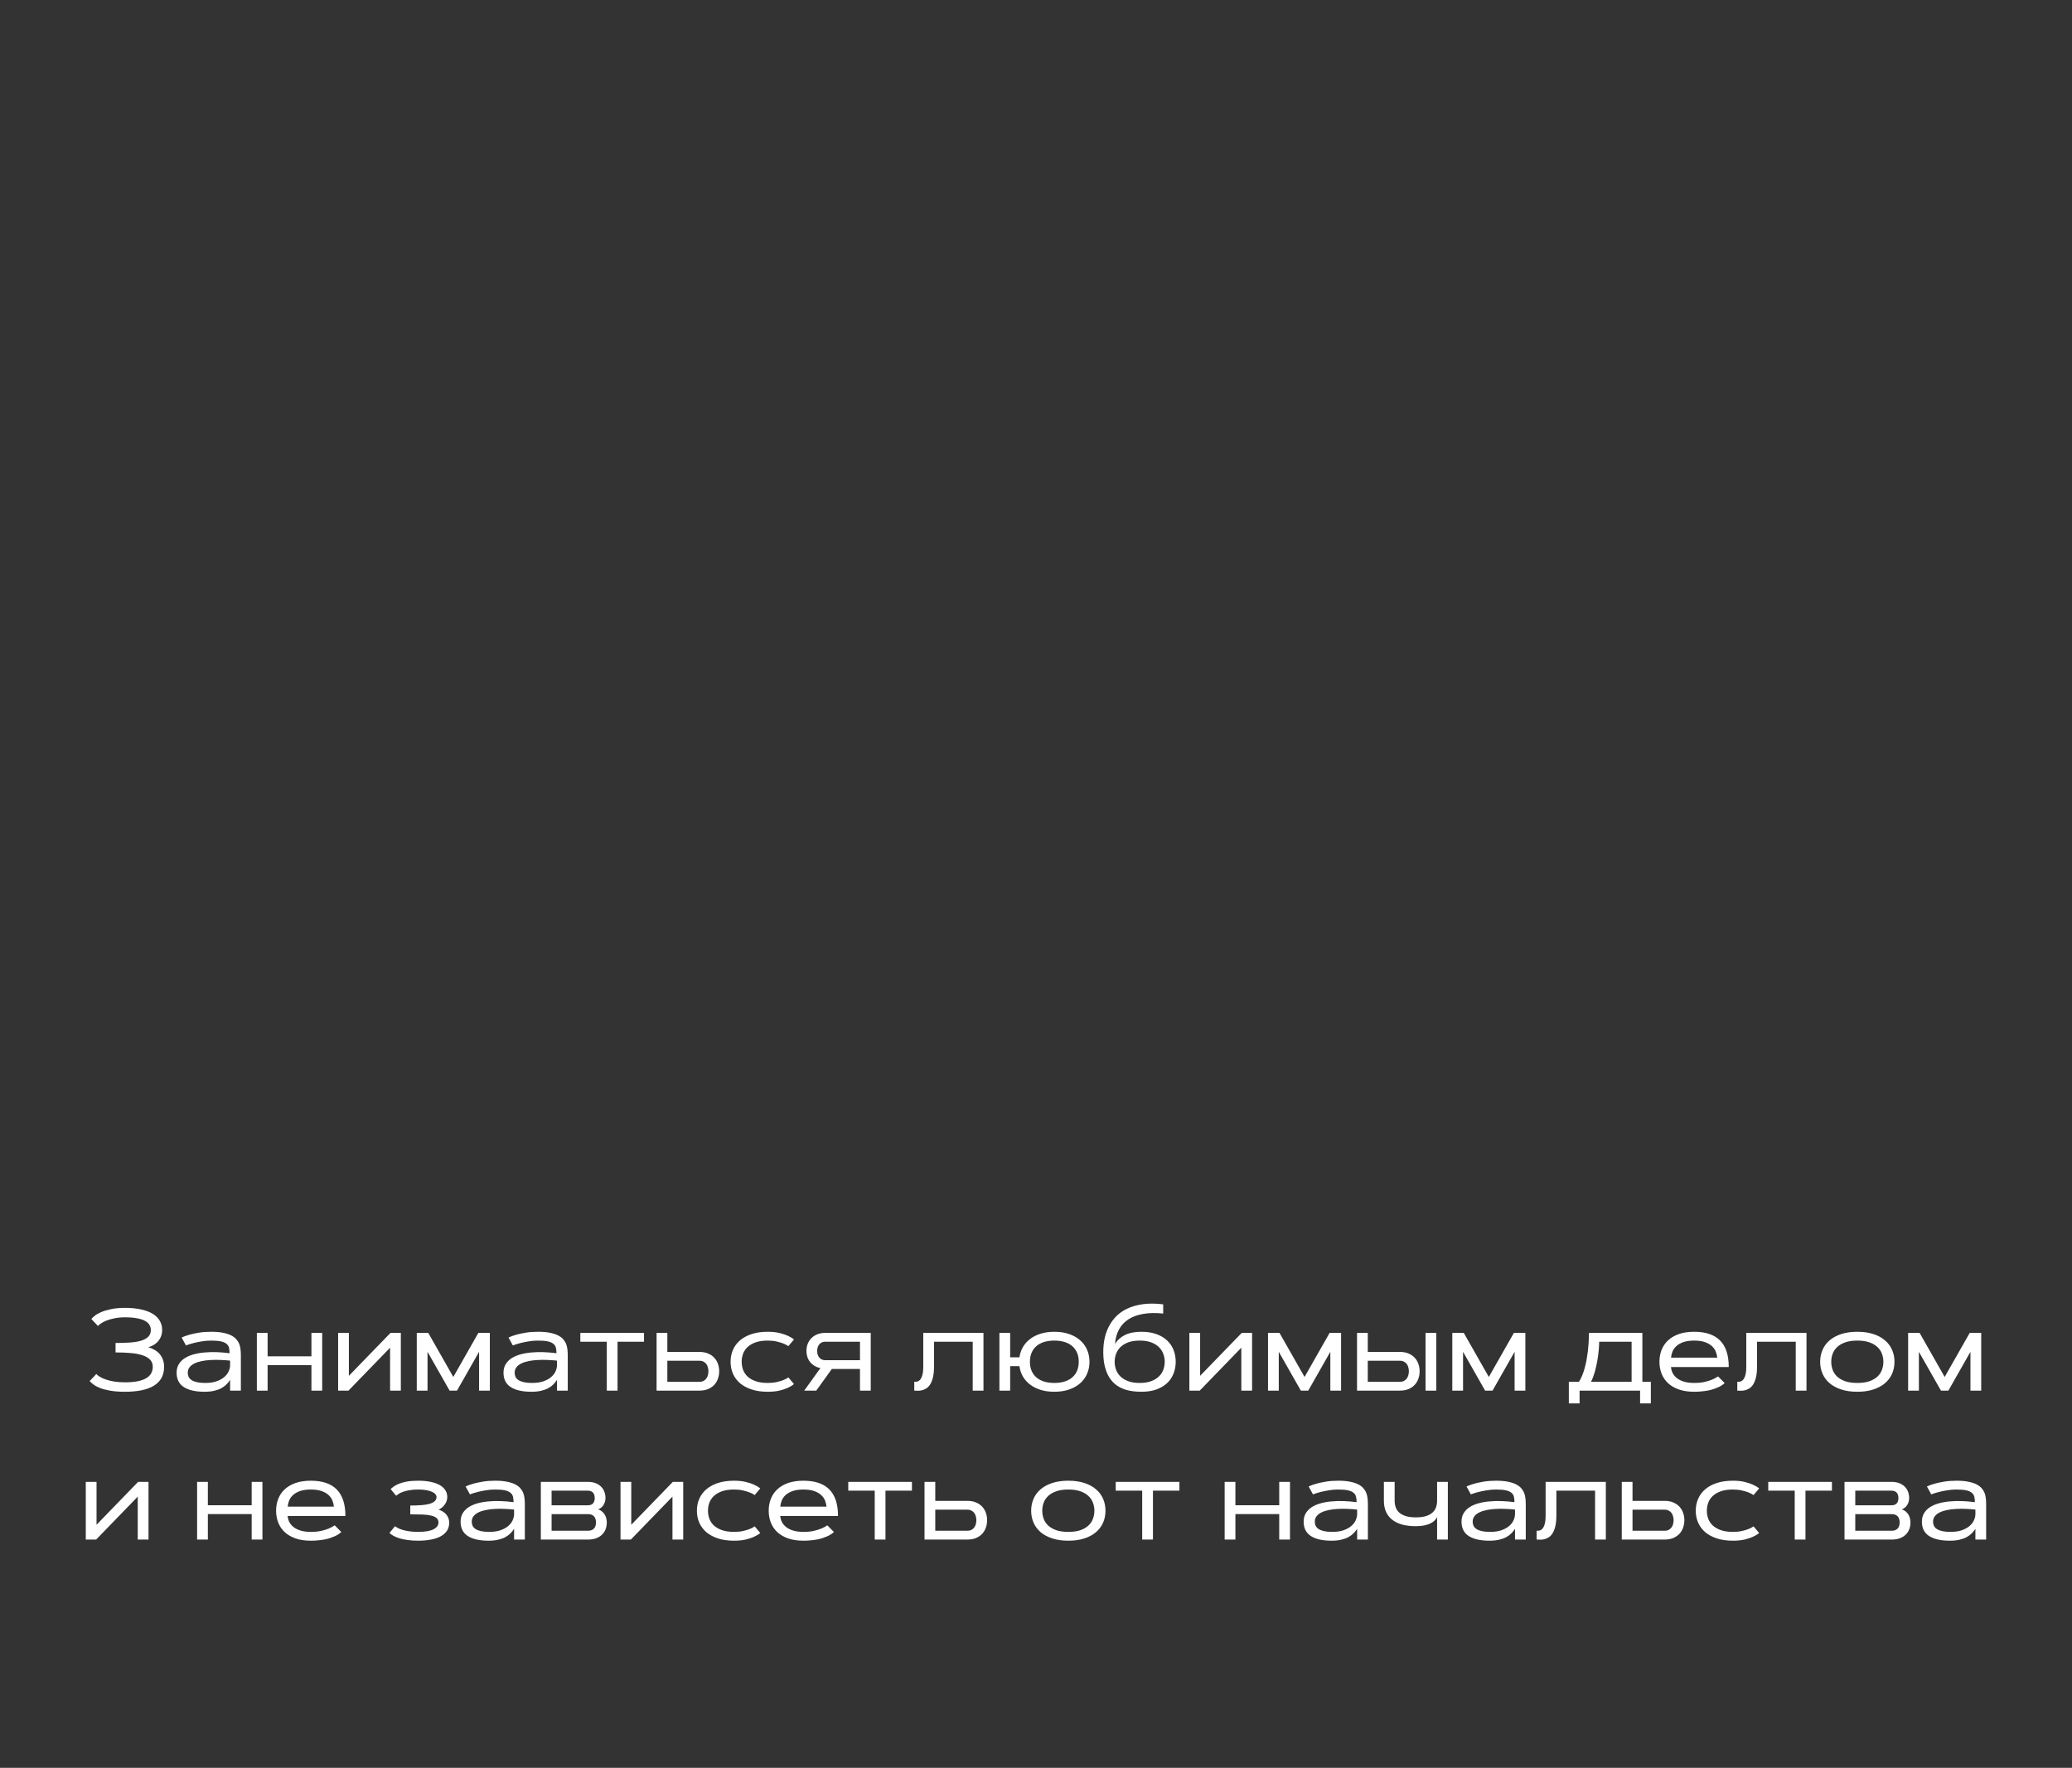 <?xml version="1.0" encoding="UTF-8"?> <svg xmlns="http://www.w3.org/2000/svg" width="320" height="273" viewBox="0 0 320 273" fill="none"><rect x="0" y="0" width="320" height="273" fill="#333333" stroke="none"/> <path d="M14.875 212.181C15.01 212.327 15.2 212.477 15.446 212.629C15.698 212.781 16.009 212.919 16.378 213.042C16.747 213.165 17.175 213.268 17.661 213.35C18.148 213.426 18.698 213.464 19.314 213.464C20.11 213.464 20.781 213.405 21.326 213.288C21.877 213.165 22.319 212.998 22.653 212.787C22.987 212.57 23.228 212.315 23.374 212.022C23.52 211.729 23.594 211.413 23.594 211.073C23.594 210.622 23.456 210.253 23.181 209.966C22.905 209.679 22.516 209.453 22.012 209.289C21.514 209.119 20.91 209.005 20.201 208.946C19.492 208.882 18.707 208.85 17.846 208.85V207.391C18.66 207.391 19.401 207.367 20.069 207.32C20.737 207.273 21.309 207.18 21.783 207.039C22.264 206.893 22.636 206.688 22.899 206.424C23.163 206.16 23.295 205.814 23.295 205.387C23.295 205.117 23.228 204.862 23.093 204.622C22.964 204.382 22.744 204.174 22.434 203.998C22.129 203.822 21.722 203.685 21.212 203.585C20.702 203.479 20.069 203.427 19.314 203.427C18.687 203.427 18.13 203.479 17.644 203.585C17.157 203.685 16.741 203.808 16.395 203.954C16.05 204.095 15.771 204.241 15.561 204.394C15.35 204.546 15.206 204.672 15.13 204.771L14.102 203.682C14.207 203.559 14.377 203.4 14.611 203.207C14.852 203.008 15.177 202.817 15.587 202.636C16.003 202.454 16.516 202.299 17.125 202.17C17.734 202.035 18.464 201.968 19.314 201.968C20.21 201.968 21.013 202.044 21.722 202.196C22.431 202.343 23.031 202.56 23.523 202.847C24.016 203.134 24.391 203.491 24.648 203.919C24.912 204.347 25.044 204.836 25.044 205.387C25.044 205.715 24.991 206.022 24.886 206.31C24.786 206.597 24.643 206.854 24.455 207.083C24.268 207.312 24.042 207.508 23.778 207.672C23.515 207.836 23.222 207.959 22.899 208.041C23.257 208.146 23.585 208.287 23.884 208.463C24.183 208.633 24.441 208.844 24.657 209.096C24.874 209.348 25.041 209.638 25.158 209.966C25.281 210.294 25.343 210.663 25.343 211.073C25.343 211.735 25.208 212.31 24.939 212.796C24.669 213.276 24.276 213.675 23.761 213.991C23.245 214.308 22.612 214.542 21.862 214.694C21.118 214.847 20.269 214.923 19.314 214.923C18.423 214.923 17.661 214.867 17.028 214.756C16.401 214.645 15.874 214.507 15.446 214.343C15.024 214.173 14.685 213.991 14.427 213.798C14.175 213.604 13.982 213.429 13.847 213.271L14.875 212.181ZM28.05 206.547C28.407 206.383 28.817 206.236 29.28 206.107C29.679 205.996 30.156 205.894 30.713 205.8C31.275 205.706 31.911 205.659 32.62 205.659C33.341 205.659 33.953 205.712 34.457 205.817C34.961 205.917 35.383 206.055 35.723 206.23C36.062 206.406 36.329 206.611 36.523 206.846C36.722 207.08 36.871 207.332 36.971 207.602C37.07 207.871 37.132 208.152 37.155 208.445C37.185 208.732 37.199 209.017 37.199 209.298V214.747H35.538V213.086C35.392 213.32 35.21 213.549 34.993 213.771C34.782 213.988 34.522 214.185 34.211 214.36C33.9 214.53 33.531 214.665 33.103 214.765C32.676 214.87 32.175 214.923 31.601 214.923C30.206 214.923 29.137 214.683 28.393 214.202C27.648 213.722 27.276 212.983 27.276 211.987C27.276 211.489 27.385 211.056 27.602 210.687C27.824 210.317 28.126 210.007 28.507 209.755C28.894 209.503 29.348 209.304 29.869 209.157C30.391 209.011 30.953 208.911 31.557 208.858C32.166 208.8 32.802 208.782 33.464 208.806C34.126 208.829 34.791 208.885 35.459 208.973C35.453 208.662 35.424 208.387 35.371 208.146C35.318 207.906 35.195 207.704 35.002 207.54C34.815 207.37 34.533 207.241 34.158 207.153C33.783 207.065 33.27 207.021 32.62 207.021C32.105 207.021 31.612 207.062 31.144 207.145C30.681 207.221 30.268 207.306 29.904 207.399C29.483 207.505 29.087 207.628 28.718 207.769L28.05 206.547ZM28.999 211.987C28.999 212.216 29.043 212.427 29.131 212.62C29.225 212.813 29.377 212.98 29.588 213.121C29.799 213.256 30.074 213.364 30.414 213.446C30.76 213.522 31.185 213.561 31.689 213.561C32.392 213.561 32.986 213.473 33.473 213.297C33.959 213.121 34.355 212.898 34.659 212.629C34.97 212.359 35.192 212.063 35.327 211.741C35.468 211.419 35.538 211.111 35.538 210.818V210.115C35.052 210.062 34.551 210.027 34.035 210.01C33.525 209.986 33.027 209.989 32.541 210.019C32.055 210.042 31.598 210.098 31.17 210.186C30.742 210.268 30.367 210.388 30.045 210.546C29.723 210.698 29.468 210.895 29.28 211.135C29.093 211.369 28.999 211.653 28.999 211.987ZM48.098 205.835H49.759V214.747H48.098V210.81H41.33V214.747H39.669V205.835H41.33V209.447H48.098V205.835ZM61.905 214.747H60.244V208.12L53.819 214.747H52.22V205.835H53.881V212.462L60.306 205.835H61.905V214.747ZM70.009 212.638L73.876 205.835H75.651V214.747H73.99V208.753L70.58 214.747H69.438L66.027 208.753V214.747H64.366V205.835H66.142L70.009 212.638ZM78.534 206.547C78.892 206.383 79.302 206.236 79.765 206.107C80.163 205.996 80.641 205.894 81.197 205.8C81.76 205.706 82.395 205.659 83.105 205.659C83.825 205.659 84.438 205.712 84.941 205.817C85.445 205.917 85.867 206.055 86.207 206.23C86.547 206.406 86.814 206.611 87.007 206.846C87.206 207.08 87.356 207.332 87.455 207.602C87.555 207.871 87.616 208.152 87.64 208.445C87.669 208.732 87.684 209.017 87.684 209.298V214.747H86.022V213.086C85.876 213.32 85.694 213.549 85.478 213.771C85.267 213.988 85.006 214.185 84.695 214.36C84.385 214.53 84.016 214.665 83.588 214.765C83.16 214.87 82.659 214.923 82.085 214.923C80.691 214.923 79.621 214.683 78.877 214.202C78.133 213.722 77.761 212.983 77.761 211.987C77.761 211.489 77.869 211.056 78.086 210.687C78.309 210.317 78.61 210.007 78.991 209.755C79.378 209.503 79.832 209.304 80.353 209.157C80.875 209.011 81.438 208.911 82.041 208.858C82.65 208.8 83.286 208.782 83.948 208.806C84.61 208.829 85.275 208.885 85.943 208.973C85.938 208.662 85.908 208.387 85.856 208.146C85.803 207.906 85.68 207.704 85.486 207.54C85.299 207.37 85.018 207.241 84.643 207.153C84.268 207.065 83.755 207.021 83.105 207.021C82.589 207.021 82.097 207.062 81.628 207.145C81.165 207.221 80.752 207.306 80.389 207.399C79.967 207.505 79.571 207.628 79.202 207.769L78.534 206.547ZM79.483 211.987C79.483 212.216 79.527 212.427 79.615 212.62C79.709 212.813 79.861 212.98 80.072 213.121C80.283 213.256 80.559 213.364 80.898 213.446C81.244 213.522 81.669 213.561 82.173 213.561C82.876 213.561 83.471 213.473 83.957 213.297C84.443 213.121 84.839 212.898 85.144 212.629C85.454 212.359 85.677 212.063 85.812 211.741C85.952 211.419 86.022 211.111 86.022 210.818V210.115C85.536 210.062 85.035 210.027 84.52 210.01C84.01 209.986 83.512 209.989 83.025 210.019C82.539 210.042 82.082 210.098 81.654 210.186C81.227 210.268 80.852 210.388 80.529 210.546C80.207 210.698 79.952 210.895 79.765 211.135C79.577 211.369 79.483 211.653 79.483 211.987ZM89.626 205.835H99.461V207.197H95.374V214.747H93.713V207.197H89.626V205.835ZM103.064 205.835V208.771H108.004C108.537 208.771 108.994 208.855 109.375 209.025C109.762 209.189 110.081 209.412 110.333 209.693C110.585 209.969 110.77 210.285 110.887 210.643C111.01 211 111.071 211.372 111.071 211.759C111.071 212.146 111.01 212.518 110.887 212.875C110.77 213.232 110.585 213.552 110.333 213.833C110.081 214.108 109.762 214.331 109.375 214.501C108.994 214.665 108.537 214.747 108.004 214.747H101.403V205.835H103.064ZM108.004 213.385C108.268 213.385 108.487 213.338 108.663 213.244C108.845 213.145 108.988 213.019 109.094 212.866C109.205 212.714 109.284 212.541 109.331 212.348C109.384 212.148 109.41 211.952 109.41 211.759C109.41 211.565 109.384 211.372 109.331 211.179C109.284 210.979 109.205 210.804 109.094 210.651C108.988 210.499 108.845 210.376 108.663 210.282C108.487 210.183 108.268 210.133 108.004 210.133H103.064V213.385H108.004ZM114.543 210.291C114.543 210.713 114.613 211.123 114.754 211.521C114.9 211.914 115.132 212.263 115.448 212.567C115.771 212.866 116.187 213.106 116.696 213.288C117.206 213.47 117.83 213.561 118.568 213.561C119.084 213.561 119.538 213.517 119.931 213.429C120.323 213.341 120.657 213.244 120.933 213.139C121.255 213.016 121.53 212.872 121.759 212.708L122.62 213.736C122.351 213.959 122.02 214.158 121.627 214.334C121.293 214.486 120.871 214.624 120.361 214.747C119.857 214.864 119.26 214.923 118.568 214.923C117.631 214.923 116.805 214.806 116.09 214.571C115.375 214.337 114.774 214.015 114.288 213.604C113.808 213.188 113.444 212.699 113.198 212.137C112.952 211.568 112.829 210.953 112.829 210.291C112.829 209.629 112.952 209.017 113.198 208.454C113.444 207.886 113.808 207.396 114.288 206.986C114.774 206.57 115.375 206.245 116.09 206.011C116.805 205.776 117.631 205.659 118.568 205.659C119.26 205.659 119.857 205.721 120.361 205.844C120.871 205.967 121.293 206.104 121.627 206.257C122.02 206.433 122.351 206.629 122.62 206.846L121.759 207.874C121.53 207.716 121.255 207.575 120.933 207.452C120.657 207.347 120.323 207.25 119.931 207.162C119.538 207.068 119.084 207.021 118.568 207.021C117.83 207.021 117.206 207.112 116.696 207.294C116.187 207.476 115.771 207.719 115.448 208.023C115.132 208.322 114.9 208.671 114.754 209.069C114.613 209.462 114.543 209.869 114.543 210.291ZM132.815 214.747V211.407H128.465L126.065 214.747H124.202L126.707 211.267C126.361 211.196 126.054 211.079 125.784 210.915C125.515 210.751 125.286 210.552 125.099 210.317C124.917 210.083 124.779 209.822 124.686 209.535C124.592 209.242 124.545 208.938 124.545 208.621C124.545 208.223 124.612 207.854 124.747 207.514C124.882 207.174 125.075 206.881 125.327 206.635C125.579 206.383 125.881 206.187 126.232 206.046C126.584 205.905 126.977 205.835 127.41 205.835H134.477V214.747H132.815ZM127.41 207.197C127.24 207.197 127.082 207.229 126.936 207.294C126.789 207.358 126.66 207.452 126.549 207.575C126.443 207.698 126.358 207.848 126.294 208.023C126.235 208.199 126.206 208.398 126.206 208.621C126.206 208.844 126.235 209.043 126.294 209.219C126.358 209.395 126.443 209.544 126.549 209.667C126.66 209.79 126.789 209.884 126.936 209.948C127.082 210.013 127.24 210.045 127.41 210.045H132.815V207.197H127.41ZM151.888 205.835V214.747H150.227V207.197H144.25V211.021C144.25 211.694 144.194 212.257 144.083 212.708C143.972 213.159 143.825 213.525 143.644 213.807C143.462 214.082 143.257 214.287 143.028 214.422C142.806 214.557 142.58 214.65 142.352 214.703C142.129 214.75 141.915 214.771 141.71 214.765C141.505 214.759 141.335 214.753 141.2 214.747V213.385C141.341 213.396 141.49 213.385 141.648 213.35C141.813 213.314 141.965 213.218 142.105 213.06C142.246 212.901 142.36 212.664 142.448 212.348C142.542 212.025 142.589 211.583 142.589 211.021V205.835H151.888ZM162.83 205.659C163.686 205.659 164.45 205.776 165.124 206.011C165.798 206.245 166.366 206.57 166.829 206.986C167.298 207.396 167.652 207.886 167.893 208.454C168.139 209.017 168.262 209.629 168.262 210.291C168.262 210.953 168.139 211.568 167.893 212.137C167.652 212.699 167.298 213.188 166.829 213.604C166.366 214.015 165.798 214.337 165.124 214.571C164.45 214.806 163.686 214.923 162.83 214.923C162.045 214.923 161.339 214.826 160.712 214.633C160.085 214.434 159.54 214.158 159.077 213.807C158.62 213.455 158.251 213.039 157.97 212.559C157.694 212.072 157.519 211.542 157.442 210.968H156.01V214.747H154.349V205.835H156.01V209.605H157.442C157.524 209.031 157.703 208.504 157.979 208.023C158.26 207.537 158.629 207.121 159.086 206.775C159.543 206.424 160.085 206.151 160.712 205.958C161.339 205.759 162.045 205.659 162.83 205.659ZM162.83 207.021C162.232 207.021 161.699 207.095 161.23 207.241C160.768 207.388 160.375 207.602 160.053 207.883C159.73 208.164 159.484 208.507 159.314 208.911C159.145 209.315 159.06 209.775 159.06 210.291C159.06 210.807 159.145 211.267 159.314 211.671C159.484 212.075 159.73 212.418 160.053 212.699C160.375 212.98 160.768 213.194 161.23 213.341C161.699 213.487 162.232 213.561 162.83 213.561C163.428 213.561 163.958 213.487 164.421 213.341C164.89 213.194 165.285 212.98 165.607 212.699C165.93 212.418 166.176 212.075 166.346 211.671C166.516 211.267 166.601 210.807 166.601 210.291C166.601 209.775 166.516 209.315 166.346 208.911C166.176 208.507 165.93 208.164 165.607 207.883C165.285 207.602 164.89 207.388 164.421 207.241C163.958 207.095 163.428 207.021 162.83 207.021ZM172.199 207.566C172.533 206.98 173.034 206.518 173.702 206.178C174.376 205.832 175.234 205.659 176.277 205.659C177.174 205.659 177.953 205.782 178.615 206.028C179.277 206.269 179.828 206.6 180.268 207.021C180.707 207.438 181.035 207.927 181.252 208.489C181.469 209.052 181.577 209.652 181.577 210.291C181.577 210.93 181.469 211.53 181.252 212.093C181.035 212.655 180.707 213.147 180.268 213.569C179.828 213.985 179.277 214.316 178.615 214.562C177.953 214.803 177.174 214.923 176.277 214.923C175.387 214.923 174.605 214.826 173.931 214.633C173.263 214.434 172.694 214.141 172.226 213.754C171.757 213.361 171.379 212.878 171.092 212.304C170.811 211.724 170.608 211.053 170.485 210.291C170.374 209.389 170.359 208.524 170.441 207.698C170.523 206.866 170.708 206.099 170.995 205.396C171.288 204.687 171.681 204.054 172.173 203.497C172.671 202.94 173.277 202.486 173.992 202.135C174.713 201.777 175.542 201.534 176.48 201.405C177.417 201.271 178.472 201.276 179.644 201.423V202.847C178.489 202.724 177.464 202.741 176.567 202.899C175.671 203.052 174.909 203.33 174.282 203.734C173.655 204.139 173.166 204.663 172.814 205.308C172.469 205.952 172.264 206.705 172.199 207.566ZM176.014 207.021C175.293 207.021 174.687 207.118 174.194 207.312C173.702 207.505 173.304 207.757 172.999 208.067C172.7 208.378 172.483 208.729 172.349 209.122C172.214 209.509 172.147 209.898 172.147 210.291C172.147 210.689 172.214 211.085 172.349 211.478C172.483 211.864 172.7 212.213 172.999 212.523C173.304 212.828 173.702 213.077 174.194 213.271C174.687 213.464 175.293 213.561 176.014 213.561C176.734 213.561 177.341 213.464 177.833 213.271C178.325 213.077 178.721 212.828 179.02 212.523C179.324 212.213 179.544 211.864 179.679 211.478C179.814 211.085 179.881 210.689 179.881 210.291C179.881 209.898 179.814 209.509 179.679 209.122C179.544 208.729 179.324 208.378 179.02 208.067C178.721 207.757 178.325 207.505 177.833 207.312C177.341 207.118 176.734 207.021 176.014 207.021ZM193.372 214.747H191.711V208.12L185.286 214.747H183.687V205.835H185.348V212.462L191.772 205.835H193.372V214.747ZM201.476 212.638L205.343 205.835H207.118V214.747H205.457V208.753L202.047 214.747H200.904L197.494 208.753V214.747H195.833V205.835H197.608L201.476 212.638ZM220.161 205.835H221.822V214.747H220.161V205.835ZM211.24 205.835V208.771H216.18C216.713 208.771 217.17 208.855 217.551 209.025C217.938 209.189 218.257 209.412 218.509 209.693C218.761 209.969 218.945 210.285 219.063 210.643C219.186 211 219.247 211.372 219.247 211.759C219.247 212.146 219.186 212.518 219.063 212.875C218.945 213.232 218.761 213.552 218.509 213.833C218.257 214.108 217.938 214.331 217.551 214.501C217.17 214.665 216.713 214.747 216.18 214.747H209.579V205.835H211.24ZM216.18 213.385C216.443 213.385 216.663 213.338 216.839 213.244C217.021 213.145 217.164 213.019 217.27 212.866C217.381 212.714 217.46 212.541 217.507 212.348C217.56 212.148 217.586 211.952 217.586 211.759C217.586 211.565 217.56 211.372 217.507 211.179C217.46 210.979 217.381 210.804 217.27 210.651C217.164 210.499 217.021 210.376 216.839 210.282C216.663 210.183 216.443 210.133 216.18 210.133H211.24V213.385H216.18ZM229.935 212.638L233.802 205.835H235.577V214.747H233.916V208.753L230.506 214.747H229.363L225.953 208.753V214.747H224.292V205.835H226.067L229.935 212.638ZM253.647 213.385H254.957V216.725H253.296V214.747H243.953V216.725H242.292V213.385H243.848C244.047 213.092 244.22 212.758 244.366 212.383C244.519 212.008 244.647 211.618 244.753 211.214C244.864 210.804 244.958 210.388 245.034 209.966C245.11 209.538 245.172 209.125 245.219 208.727C245.33 207.795 245.392 206.831 245.403 205.835H253.647V213.385ZM251.986 213.385V207.197H246.977C246.977 207.561 246.953 208 246.906 208.516C246.859 209.031 246.786 209.576 246.687 210.15C246.587 210.719 246.458 211.287 246.3 211.855C246.142 212.418 245.948 212.928 245.72 213.385H251.986ZM266.356 213.578C266.093 213.836 265.741 214.062 265.302 214.255C265.114 214.337 264.9 214.419 264.66 214.501C264.42 214.583 264.147 214.656 263.843 214.721C263.538 214.779 263.204 214.826 262.841 214.861C262.478 214.902 262.079 214.923 261.646 214.923C260.749 214.923 259.964 214.806 259.29 214.571C258.622 214.337 258.065 214.015 257.62 213.604C257.175 213.188 256.841 212.699 256.618 212.137C256.396 211.568 256.284 210.953 256.284 210.291C256.284 209.629 256.396 209.017 256.618 208.454C256.841 207.886 257.175 207.396 257.62 206.986C258.065 206.57 258.622 206.245 259.29 206.011C259.964 205.776 260.749 205.659 261.646 205.659C263.427 205.659 264.763 206.11 265.653 207.013C266.544 207.915 266.989 209.28 266.989 211.108H258.068C258.092 211.425 258.177 211.732 258.323 212.031C258.47 212.324 258.687 212.585 258.974 212.813C259.261 213.042 259.624 213.224 260.064 213.358C260.509 213.493 261.036 213.561 261.646 213.561C262.249 213.561 262.776 213.511 263.228 213.411C263.685 213.306 264.071 213.188 264.388 213.06C264.751 212.907 265.067 212.737 265.337 212.55L266.356 213.578ZM265.214 209.658C265.185 209.348 265.108 209.037 264.985 208.727C264.862 208.41 264.663 208.126 264.388 207.874C264.118 207.622 263.761 207.417 263.315 207.259C262.87 207.101 262.314 207.021 261.646 207.021C260.978 207.021 260.421 207.101 259.976 207.259C259.53 207.417 259.17 207.622 258.895 207.874C258.625 208.126 258.426 208.41 258.297 208.727C258.174 209.037 258.101 209.348 258.077 209.658H265.214ZM278.995 205.835V214.747H277.334V207.197H271.357V211.021C271.357 211.694 271.302 212.257 271.19 212.708C271.079 213.159 270.933 213.525 270.751 213.807C270.569 214.082 270.364 214.287 270.136 214.422C269.913 214.557 269.688 214.65 269.459 214.703C269.236 214.75 269.022 214.771 268.817 214.765C268.612 214.759 268.442 214.753 268.308 214.747V213.385C268.448 213.396 268.598 213.385 268.756 213.35C268.92 213.314 269.072 213.218 269.213 213.06C269.354 212.901 269.468 212.664 269.556 212.348C269.649 212.025 269.696 211.583 269.696 211.021V205.835H278.995ZM286.844 205.659C287.781 205.659 288.607 205.776 289.322 206.011C290.037 206.245 290.635 206.57 291.115 206.986C291.602 207.396 291.968 207.886 292.214 208.454C292.46 209.017 292.583 209.629 292.583 210.291C292.583 210.953 292.46 211.568 292.214 212.137C291.968 212.699 291.602 213.188 291.115 213.604C290.635 214.015 290.037 214.337 289.322 214.571C288.607 214.806 287.781 214.923 286.844 214.923C285.906 214.923 285.08 214.806 284.365 214.571C283.65 214.337 283.05 214.015 282.564 213.604C282.083 213.188 281.72 212.699 281.474 212.137C281.228 211.568 281.105 210.953 281.105 210.291C281.105 209.629 281.228 209.017 281.474 208.454C281.72 207.886 282.083 207.396 282.564 206.986C283.05 206.57 283.65 206.245 284.365 206.011C285.08 205.776 285.906 205.659 286.844 205.659ZM286.844 207.021C286.105 207.021 285.481 207.112 284.972 207.294C284.462 207.476 284.046 207.719 283.724 208.023C283.407 208.322 283.176 208.671 283.029 209.069C282.889 209.462 282.818 209.869 282.818 210.291C282.818 210.719 282.889 211.132 283.029 211.53C283.176 211.923 283.407 212.271 283.724 212.576C284.046 212.875 284.462 213.115 284.972 213.297C285.481 213.473 286.105 213.561 286.844 213.561C287.582 213.561 288.206 213.473 288.716 213.297C289.226 213.115 289.639 212.875 289.955 212.576C290.277 212.271 290.509 211.923 290.649 211.53C290.796 211.132 290.869 210.719 290.869 210.291C290.869 209.869 290.796 209.462 290.649 209.069C290.509 208.671 290.277 208.322 289.955 208.023C289.639 207.719 289.226 207.476 288.716 207.294C288.206 207.112 287.582 207.021 286.844 207.021ZM300.335 212.638L304.202 205.835H305.978V214.747H304.316V208.753L300.906 214.747H299.764L296.354 208.753V214.747H294.692V205.835H296.468L300.335 212.638ZM22.935 237.747H21.273V231.12L14.849 237.747H13.249V228.835H14.91V235.462L21.335 228.835H22.935V237.747ZM38.869 228.835H40.53V237.747H38.869V233.81H32.102V237.747H30.441V228.835H32.102V232.447H38.869V228.835ZM52.712 236.578C52.448 236.836 52.097 237.062 51.657 237.255C51.47 237.337 51.256 237.419 51.016 237.501C50.775 237.583 50.503 237.656 50.198 237.721C49.894 237.779 49.56 237.826 49.196 237.861C48.833 237.902 48.435 237.923 48.001 237.923C47.105 237.923 46.319 237.806 45.645 237.571C44.978 237.337 44.421 237.015 43.976 236.604C43.53 236.188 43.196 235.699 42.974 235.137C42.751 234.568 42.64 233.953 42.64 233.291C42.64 232.629 42.751 232.017 42.974 231.454C43.196 230.886 43.53 230.396 43.976 229.986C44.421 229.57 44.978 229.245 45.645 229.011C46.319 228.776 47.105 228.659 48.001 228.659C49.782 228.659 51.118 229.11 52.009 230.013C52.899 230.915 53.345 232.28 53.345 234.108H44.424C44.447 234.425 44.532 234.732 44.679 235.031C44.825 235.324 45.042 235.585 45.329 235.813C45.616 236.042 45.98 236.224 46.419 236.358C46.864 236.493 47.392 236.561 48.001 236.561C48.605 236.561 49.132 236.511 49.583 236.411C50.04 236.306 50.427 236.188 50.743 236.06C51.106 235.907 51.423 235.737 51.692 235.55L52.712 236.578ZM51.569 232.658C51.54 232.348 51.464 232.037 51.341 231.727C51.218 231.41 51.019 231.126 50.743 230.874C50.474 230.622 50.116 230.417 49.671 230.259C49.226 230.101 48.669 230.021 48.001 230.021C47.333 230.021 46.776 230.101 46.331 230.259C45.886 230.417 45.525 230.622 45.25 230.874C44.98 231.126 44.781 231.41 44.652 231.727C44.529 232.037 44.456 232.348 44.433 232.658H51.569ZM61 235.69C61.111 235.772 61.264 235.866 61.457 235.972C61.65 236.071 61.891 236.165 62.178 236.253C62.471 236.341 62.816 236.414 63.215 236.473C63.613 236.531 64.073 236.561 64.595 236.561C65.644 236.561 66.426 236.429 66.941 236.165C67.457 235.901 67.715 235.553 67.715 235.119C67.715 234.82 67.615 234.586 67.416 234.416C67.217 234.246 66.93 234.12 66.555 234.038C66.186 233.95 65.731 233.897 65.192 233.88C64.653 233.862 64.044 233.854 63.364 233.854V232.491C63.962 232.491 64.51 232.474 65.008 232.438C65.506 232.403 65.934 232.339 66.291 232.245C66.648 232.146 66.924 232.011 67.117 231.841C67.316 231.671 67.416 231.448 67.416 231.173C67.416 231.032 67.363 230.895 67.258 230.76C67.152 230.619 66.985 230.496 66.757 230.391C66.528 230.279 66.235 230.191 65.878 230.127C65.52 230.057 65.093 230.021 64.595 230.021C64.067 230.021 63.61 230.057 63.224 230.127C62.843 230.191 62.518 230.273 62.248 230.373C61.978 230.467 61.759 230.569 61.589 230.681C61.419 230.792 61.281 230.892 61.176 230.979L60.323 229.942C60.452 229.825 60.619 229.693 60.824 229.547C61.029 229.395 61.296 229.254 61.624 229.125C61.952 228.99 62.356 228.879 62.837 228.791C63.317 228.703 63.903 228.659 64.595 228.659C65.316 228.659 65.954 228.718 66.511 228.835C67.067 228.952 67.536 229.119 67.917 229.336C68.298 229.553 68.585 229.816 68.778 230.127C68.978 230.438 69.077 230.786 69.077 231.173C69.077 231.384 69.045 231.586 68.981 231.779C68.916 231.973 68.822 232.154 68.699 232.324C68.582 232.494 68.441 232.649 68.277 232.79C68.113 232.925 67.935 233.036 67.741 233.124C67.976 233.2 68.192 233.3 68.392 233.423C68.597 233.546 68.77 233.692 68.91 233.862C69.057 234.032 69.171 234.223 69.253 234.434C69.335 234.645 69.376 234.873 69.376 235.119C69.376 235.629 69.253 236.062 69.007 236.42C68.761 236.771 68.424 237.059 67.996 237.281C67.568 237.504 67.062 237.665 66.476 237.765C65.895 237.87 65.269 237.923 64.595 237.923C63.98 237.923 63.432 237.888 62.951 237.817C62.471 237.753 62.049 237.665 61.686 237.554C61.322 237.437 61.015 237.308 60.763 237.167C60.511 237.026 60.306 236.88 60.148 236.728L61 235.69ZM71.907 229.547C72.265 229.383 72.675 229.236 73.138 229.107C73.536 228.996 74.014 228.894 74.57 228.8C75.133 228.706 75.769 228.659 76.478 228.659C77.198 228.659 77.811 228.712 78.314 228.817C78.818 228.917 79.24 229.055 79.58 229.23C79.92 229.406 80.187 229.611 80.38 229.846C80.579 230.08 80.728 230.332 80.828 230.602C80.928 230.871 80.989 231.152 81.013 231.445C81.042 231.732 81.057 232.017 81.057 232.298V237.747H79.395V236.086C79.249 236.32 79.067 236.549 78.851 236.771C78.64 236.988 78.379 237.185 78.068 237.36C77.758 237.53 77.389 237.665 76.961 237.765C76.533 237.87 76.032 237.923 75.458 237.923C74.064 237.923 72.994 237.683 72.25 237.202C71.506 236.722 71.134 235.983 71.134 234.987C71.134 234.489 71.242 234.056 71.459 233.687C71.682 233.317 71.983 233.007 72.364 232.755C72.751 232.503 73.205 232.304 73.727 232.157C74.248 232.011 74.811 231.911 75.414 231.858C76.023 231.8 76.659 231.782 77.321 231.806C77.983 231.829 78.648 231.885 79.316 231.973C79.311 231.662 79.281 231.387 79.228 231.146C79.176 230.906 79.053 230.704 78.859 230.54C78.672 230.37 78.391 230.241 78.016 230.153C77.641 230.065 77.128 230.021 76.478 230.021C75.962 230.021 75.47 230.062 75.001 230.145C74.538 230.221 74.125 230.306 73.762 230.399C73.34 230.505 72.944 230.628 72.575 230.769L71.907 229.547ZM72.856 234.987C72.856 235.216 72.9 235.427 72.988 235.62C73.082 235.813 73.234 235.98 73.445 236.121C73.656 236.256 73.932 236.364 74.272 236.446C74.617 236.522 75.042 236.561 75.546 236.561C76.249 236.561 76.844 236.473 77.33 236.297C77.816 236.121 78.212 235.898 78.517 235.629C78.827 235.359 79.05 235.063 79.185 234.741C79.325 234.419 79.395 234.111 79.395 233.818V233.115C78.909 233.062 78.408 233.027 77.893 233.01C77.383 232.986 76.885 232.989 76.398 233.019C75.912 233.042 75.455 233.098 75.027 233.186C74.6 233.268 74.225 233.388 73.902 233.546C73.58 233.698 73.325 233.895 73.138 234.135C72.95 234.369 72.856 234.653 72.856 234.987ZM83.526 237.747V228.835H90.76C91.228 228.835 91.636 228.902 91.981 229.037C92.327 229.172 92.611 229.354 92.834 229.582C93.062 229.811 93.233 230.077 93.344 230.382C93.455 230.681 93.511 230.997 93.511 231.331C93.511 231.513 93.487 231.694 93.441 231.876C93.394 232.058 93.32 232.228 93.221 232.386C93.127 232.544 93.007 232.685 92.86 232.808C92.72 232.931 92.556 233.021 92.368 233.08C92.608 233.156 92.814 233.268 92.983 233.414C93.153 233.555 93.291 233.716 93.397 233.897C93.508 234.079 93.587 234.275 93.634 234.486C93.687 234.691 93.713 234.896 93.713 235.102C93.713 235.465 93.654 235.808 93.537 236.13C93.42 236.446 93.241 236.725 93.001 236.965C92.761 237.205 92.459 237.396 92.096 237.536C91.738 237.677 91.314 237.747 90.821 237.747H83.526ZM90.821 236.385C91.214 236.385 91.516 236.273 91.727 236.051C91.938 235.828 92.043 235.512 92.043 235.102C92.043 234.691 91.938 234.375 91.727 234.152C91.516 233.93 91.214 233.818 90.821 233.818H85.188V236.385H90.821ZM90.76 232.456C90.959 232.456 91.129 232.43 91.27 232.377C91.41 232.318 91.522 232.239 91.603 232.14C91.691 232.04 91.753 231.923 91.788 231.788C91.829 231.647 91.85 231.495 91.85 231.331C91.85 231.167 91.829 231.018 91.788 230.883C91.753 230.742 91.691 230.622 91.603 230.522C91.522 230.417 91.41 230.338 91.27 230.285C91.129 230.227 90.959 230.197 90.76 230.197H85.188V232.456H90.76ZM105.517 237.747H103.855V231.12L97.431 237.747H95.831V228.835H97.492V235.462L103.917 228.835H105.517V237.747ZM109.34 233.291C109.34 233.713 109.41 234.123 109.551 234.521C109.697 234.914 109.929 235.263 110.245 235.567C110.567 235.866 110.983 236.106 111.493 236.288C112.003 236.47 112.627 236.561 113.365 236.561C113.881 236.561 114.335 236.517 114.728 236.429C115.12 236.341 115.454 236.244 115.73 236.139C116.052 236.016 116.327 235.872 116.556 235.708L117.417 236.736C117.147 236.959 116.816 237.158 116.424 237.334C116.09 237.486 115.668 237.624 115.158 237.747C114.654 237.864 114.057 237.923 113.365 237.923C112.428 237.923 111.602 237.806 110.887 237.571C110.172 237.337 109.571 237.015 109.085 236.604C108.605 236.188 108.241 235.699 107.995 235.137C107.749 234.568 107.626 233.953 107.626 233.291C107.626 232.629 107.749 232.017 107.995 231.454C108.241 230.886 108.605 230.396 109.085 229.986C109.571 229.57 110.172 229.245 110.887 229.011C111.602 228.776 112.428 228.659 113.365 228.659C114.057 228.659 114.654 228.721 115.158 228.844C115.668 228.967 116.09 229.104 116.424 229.257C116.816 229.433 117.147 229.629 117.417 229.846L116.556 230.874C116.327 230.716 116.052 230.575 115.73 230.452C115.454 230.347 115.12 230.25 114.728 230.162C114.335 230.068 113.881 230.021 113.365 230.021C112.627 230.021 112.003 230.112 111.493 230.294C110.983 230.476 110.567 230.719 110.245 231.023C109.929 231.322 109.697 231.671 109.551 232.069C109.41 232.462 109.34 232.869 109.34 233.291ZM128.79 236.578C128.526 236.836 128.175 237.062 127.735 237.255C127.548 237.337 127.334 237.419 127.094 237.501C126.854 237.583 126.581 237.656 126.276 237.721C125.972 237.779 125.638 237.826 125.274 237.861C124.911 237.902 124.513 237.923 124.079 237.923C123.183 237.923 122.397 237.806 121.724 237.571C121.056 237.337 120.499 237.015 120.054 236.604C119.608 236.188 119.274 235.699 119.052 235.137C118.829 234.568 118.718 233.953 118.718 233.291C118.718 232.629 118.829 232.017 119.052 231.454C119.274 230.886 119.608 230.396 120.054 229.986C120.499 229.57 121.056 229.245 121.724 229.011C122.397 228.776 123.183 228.659 124.079 228.659C125.86 228.659 127.196 229.11 128.087 230.013C128.978 230.915 129.423 232.28 129.423 234.108H120.502C120.525 234.425 120.61 234.732 120.757 235.031C120.903 235.324 121.12 235.585 121.407 235.813C121.694 236.042 122.058 236.224 122.497 236.358C122.942 236.493 123.47 236.561 124.079 236.561C124.683 236.561 125.21 236.511 125.661 236.411C126.118 236.306 126.505 236.188 126.821 236.06C127.185 235.907 127.501 235.737 127.771 235.55L128.79 236.578ZM127.647 232.658C127.618 232.348 127.542 232.037 127.419 231.727C127.296 231.41 127.097 231.126 126.821 230.874C126.552 230.622 126.194 230.417 125.749 230.259C125.304 230.101 124.747 230.021 124.079 230.021C123.411 230.021 122.855 230.101 122.409 230.259C121.964 230.417 121.604 230.622 121.328 230.874C121.059 231.126 120.859 231.41 120.73 231.727C120.607 232.037 120.534 232.348 120.511 232.658H127.647ZM131.005 228.835H140.84V230.197H136.753V237.747H135.092V230.197H131.005V228.835ZM144.443 228.835V231.771H149.383C149.916 231.771 150.373 231.855 150.754 232.025C151.141 232.189 151.46 232.412 151.712 232.693C151.964 232.969 152.148 233.285 152.266 233.643C152.389 234 152.45 234.372 152.45 234.759C152.45 235.146 152.389 235.518 152.266 235.875C152.148 236.232 151.964 236.552 151.712 236.833C151.46 237.108 151.141 237.331 150.754 237.501C150.373 237.665 149.916 237.747 149.383 237.747H142.782V228.835H144.443ZM149.383 236.385C149.647 236.385 149.866 236.338 150.042 236.244C150.224 236.145 150.367 236.019 150.473 235.866C150.584 235.714 150.663 235.541 150.71 235.348C150.763 235.148 150.789 234.952 150.789 234.759C150.789 234.565 150.763 234.372 150.71 234.179C150.663 233.979 150.584 233.804 150.473 233.651C150.367 233.499 150.224 233.376 150.042 233.282C149.866 233.183 149.647 233.133 149.383 233.133H144.443V236.385H149.383ZM164.992 228.659C165.93 228.659 166.756 228.776 167.471 229.011C168.186 229.245 168.783 229.57 169.264 229.986C169.75 230.396 170.116 230.886 170.362 231.454C170.608 232.017 170.731 232.629 170.731 233.291C170.731 233.953 170.608 234.568 170.362 235.137C170.116 235.699 169.75 236.188 169.264 236.604C168.783 237.015 168.186 237.337 167.471 237.571C166.756 237.806 165.93 237.923 164.992 237.923C164.055 237.923 163.229 237.806 162.514 237.571C161.799 237.337 161.198 237.015 160.712 236.604C160.231 236.188 159.868 235.699 159.622 235.137C159.376 234.568 159.253 233.953 159.253 233.291C159.253 232.629 159.376 232.017 159.622 231.454C159.868 230.886 160.231 230.396 160.712 229.986C161.198 229.57 161.799 229.245 162.514 229.011C163.229 228.776 164.055 228.659 164.992 228.659ZM164.992 230.021C164.254 230.021 163.63 230.112 163.12 230.294C162.61 230.476 162.194 230.719 161.872 231.023C161.556 231.322 161.324 231.671 161.178 232.069C161.037 232.462 160.967 232.869 160.967 233.291C160.967 233.719 161.037 234.132 161.178 234.53C161.324 234.923 161.556 235.271 161.872 235.576C162.194 235.875 162.61 236.115 163.12 236.297C163.63 236.473 164.254 236.561 164.992 236.561C165.73 236.561 166.355 236.473 166.864 236.297C167.374 236.115 167.787 235.875 168.104 235.576C168.426 235.271 168.657 234.923 168.798 234.53C168.944 234.132 169.018 233.719 169.018 233.291C169.018 232.869 168.944 232.462 168.798 232.069C168.657 231.671 168.426 231.322 168.104 231.023C167.787 230.719 167.374 230.476 166.864 230.294C166.355 230.112 165.73 230.021 164.992 230.021ZM172.314 228.835H182.148V230.197H178.062V237.747H176.4V230.197H172.314V228.835ZM197.564 228.835H199.226V237.747H197.564V233.81H190.797V237.747H189.136V228.835H190.797V232.447H197.564V228.835ZM202.108 229.547C202.466 229.383 202.876 229.236 203.339 229.107C203.737 228.996 204.215 228.894 204.772 228.8C205.334 228.706 205.97 228.659 206.679 228.659C207.399 228.659 208.012 228.712 208.516 228.817C209.02 228.917 209.441 229.055 209.781 229.23C210.121 229.406 210.388 229.611 210.581 229.846C210.78 230.08 210.93 230.332 211.029 230.602C211.129 230.871 211.19 231.152 211.214 231.445C211.243 231.732 211.258 232.017 211.258 232.298V237.747H209.597V236.086C209.45 236.32 209.269 236.549 209.052 236.771C208.841 236.988 208.58 237.185 208.27 237.36C207.959 237.53 207.59 237.665 207.162 237.765C206.734 237.87 206.233 237.923 205.659 237.923C204.265 237.923 203.195 237.683 202.451 237.202C201.707 236.722 201.335 235.983 201.335 234.987C201.335 234.489 201.443 234.056 201.66 233.687C201.883 233.317 202.185 233.007 202.565 232.755C202.952 232.503 203.406 232.304 203.928 232.157C204.449 232.011 205.012 231.911 205.615 231.858C206.225 231.8 206.86 231.782 207.522 231.806C208.185 231.829 208.85 231.885 209.518 231.973C209.512 231.662 209.482 231.387 209.43 231.146C209.377 230.906 209.254 230.704 209.061 230.54C208.873 230.37 208.592 230.241 208.217 230.153C207.842 230.065 207.329 230.021 206.679 230.021C206.163 230.021 205.671 230.062 205.202 230.145C204.739 230.221 204.326 230.306 203.963 230.399C203.541 230.505 203.146 230.628 202.776 230.769L202.108 229.547ZM203.058 234.987C203.058 235.216 203.102 235.427 203.189 235.62C203.283 235.813 203.436 235.98 203.647 236.121C203.857 236.256 204.133 236.364 204.473 236.446C204.818 236.522 205.243 236.561 205.747 236.561C206.45 236.561 207.045 236.473 207.531 236.297C208.018 236.121 208.413 235.898 208.718 235.629C209.028 235.359 209.251 235.063 209.386 234.741C209.526 234.419 209.597 234.111 209.597 233.818V233.115C209.11 233.062 208.609 233.027 208.094 233.01C207.584 232.986 207.086 232.989 206.6 233.019C206.113 233.042 205.656 233.098 205.229 233.186C204.801 233.268 204.426 233.388 204.104 233.546C203.781 233.698 203.526 233.895 203.339 234.135C203.151 234.369 203.058 234.653 203.058 234.987ZM223.606 237.747H221.945V234.284C221.857 234.478 221.723 234.659 221.541 234.829C221.365 234.999 221.143 235.148 220.873 235.277C220.604 235.4 220.284 235.5 219.915 235.576C219.552 235.646 219.136 235.682 218.667 235.682C217.841 235.682 217.117 235.594 216.496 235.418C215.881 235.236 215.368 234.979 214.958 234.645C214.548 234.305 214.24 233.895 214.035 233.414C213.83 232.928 213.728 232.377 213.728 231.762V228.835H215.389V231.762C215.389 232.107 215.441 232.436 215.547 232.746C215.652 233.057 215.828 233.329 216.074 233.563C216.326 233.792 216.663 233.977 217.085 234.117C217.507 234.252 218.034 234.319 218.667 234.319C219.3 234.319 219.827 234.252 220.249 234.117C220.671 233.977 221.005 233.792 221.251 233.563C221.503 233.329 221.682 233.057 221.787 232.746C221.893 232.436 221.945 232.107 221.945 231.762V228.835H223.606V237.747ZM226.489 229.547C226.847 229.383 227.257 229.236 227.72 229.107C228.118 228.996 228.596 228.894 229.152 228.8C229.715 228.706 230.351 228.659 231.06 228.659C231.78 228.659 232.393 228.712 232.897 228.817C233.4 228.917 233.822 229.055 234.162 229.23C234.502 229.406 234.769 229.611 234.962 229.846C235.161 230.08 235.311 230.332 235.41 230.602C235.51 230.871 235.571 231.152 235.595 231.445C235.624 231.732 235.639 232.017 235.639 232.298V237.747H233.978V236.086C233.831 236.32 233.649 236.549 233.433 236.771C233.222 236.988 232.961 237.185 232.65 237.36C232.34 237.53 231.971 237.665 231.543 237.765C231.115 237.87 230.614 237.923 230.04 237.923C228.646 237.923 227.576 237.683 226.832 237.202C226.088 236.722 225.716 235.983 225.716 234.987C225.716 234.489 225.824 234.056 226.041 233.687C226.264 233.317 226.565 233.007 226.946 232.755C227.333 232.503 227.787 232.304 228.309 232.157C228.83 232.011 229.393 231.911 229.996 231.858C230.605 231.8 231.241 231.782 231.903 231.806C232.565 231.829 233.23 231.885 233.898 231.973C233.893 231.662 233.863 231.387 233.811 231.146C233.758 230.906 233.635 230.704 233.441 230.54C233.254 230.37 232.973 230.241 232.598 230.153C232.223 230.065 231.71 230.021 231.06 230.021C230.544 230.021 230.052 230.062 229.583 230.145C229.12 230.221 228.707 230.306 228.344 230.399C227.922 230.505 227.526 230.628 227.157 230.769L226.489 229.547ZM227.439 234.987C227.439 235.216 227.482 235.427 227.57 235.62C227.664 235.813 227.816 235.98 228.027 236.121C228.238 236.256 228.514 236.364 228.854 236.446C229.199 236.522 229.624 236.561 230.128 236.561C230.831 236.561 231.426 236.473 231.912 236.297C232.398 236.121 232.794 235.898 233.099 235.629C233.409 235.359 233.632 235.063 233.767 234.741C233.907 234.419 233.978 234.111 233.978 233.818V233.115C233.491 233.062 232.99 233.027 232.475 233.01C231.965 232.986 231.467 232.989 230.98 233.019C230.494 233.042 230.037 233.098 229.609 233.186C229.182 233.268 228.807 233.388 228.484 233.546C228.162 233.698 227.907 233.895 227.72 234.135C227.532 234.369 227.439 234.653 227.439 234.987ZM248.005 228.835V237.747H246.344V230.197H240.367V234.021C240.367 234.694 240.312 235.257 240.2 235.708C240.089 236.159 239.942 236.525 239.761 236.807C239.579 237.082 239.374 237.287 239.146 237.422C238.923 237.557 238.697 237.65 238.469 237.703C238.246 237.75 238.032 237.771 237.827 237.765C237.622 237.759 237.452 237.753 237.317 237.747V236.385C237.458 236.396 237.607 236.385 237.766 236.35C237.93 236.314 238.082 236.218 238.223 236.06C238.363 235.901 238.478 235.664 238.565 235.348C238.659 235.025 238.706 234.583 238.706 234.021V228.835H248.005ZM252.127 228.835V231.771H257.066C257.6 231.771 258.057 231.855 258.438 232.025C258.824 232.189 259.144 232.412 259.396 232.693C259.647 232.969 259.832 233.285 259.949 233.643C260.072 234 260.134 234.372 260.134 234.759C260.134 235.146 260.072 235.518 259.949 235.875C259.832 236.232 259.647 236.552 259.396 236.833C259.144 237.108 258.824 237.331 258.438 237.501C258.057 237.665 257.6 237.747 257.066 237.747H250.466V228.835H252.127ZM257.066 236.385C257.33 236.385 257.55 236.338 257.726 236.244C257.907 236.145 258.051 236.019 258.156 235.866C258.268 235.714 258.347 235.541 258.394 235.348C258.446 235.148 258.473 234.952 258.473 234.759C258.473 234.565 258.446 234.372 258.394 234.179C258.347 233.979 258.268 233.804 258.156 233.651C258.051 233.499 257.907 233.376 257.726 233.282C257.55 233.183 257.33 233.133 257.066 233.133H252.127V236.385H257.066ZM263.605 233.291C263.605 233.713 263.676 234.123 263.816 234.521C263.963 234.914 264.194 235.263 264.511 235.567C264.833 235.866 265.249 236.106 265.759 236.288C266.269 236.47 266.893 236.561 267.631 236.561C268.147 236.561 268.601 236.517 268.993 236.429C269.386 236.341 269.72 236.244 269.995 236.139C270.317 236.016 270.593 235.872 270.821 235.708L271.683 236.736C271.413 236.959 271.082 237.158 270.689 237.334C270.355 237.486 269.934 237.624 269.424 237.747C268.92 237.864 268.322 237.923 267.631 237.923C266.693 237.923 265.867 237.806 265.152 237.571C264.438 237.337 263.837 237.015 263.351 236.604C262.87 236.188 262.507 235.699 262.261 235.137C262.015 234.568 261.892 233.953 261.892 233.291C261.892 232.629 262.015 232.017 262.261 231.454C262.507 230.886 262.87 230.396 263.351 229.986C263.837 229.57 264.438 229.245 265.152 229.011C265.867 228.776 266.693 228.659 267.631 228.659C268.322 228.659 268.92 228.721 269.424 228.844C269.934 228.967 270.355 229.104 270.689 229.257C271.082 229.433 271.413 229.629 271.683 229.846L270.821 230.874C270.593 230.716 270.317 230.575 269.995 230.452C269.72 230.347 269.386 230.25 268.993 230.162C268.601 230.068 268.147 230.021 267.631 230.021C266.893 230.021 266.269 230.112 265.759 230.294C265.249 230.476 264.833 230.719 264.511 231.023C264.194 231.322 263.963 231.671 263.816 232.069C263.676 232.462 263.605 232.869 263.605 233.291ZM273.089 228.835H282.924V230.197H278.837V237.747H277.176V230.197H273.089V228.835ZM284.866 237.747V228.835H292.1C292.568 228.835 292.976 228.902 293.321 229.037C293.667 229.172 293.951 229.354 294.174 229.582C294.402 229.811 294.572 230.077 294.684 230.382C294.795 230.681 294.851 230.997 294.851 231.331C294.851 231.513 294.827 231.694 294.78 231.876C294.733 232.058 294.66 232.228 294.561 232.386C294.467 232.544 294.347 232.685 294.2 232.808C294.06 232.931 293.896 233.021 293.708 233.08C293.948 233.156 294.153 233.268 294.323 233.414C294.493 233.555 294.631 233.716 294.736 233.897C294.848 234.079 294.927 234.275 294.974 234.486C295.026 234.691 295.053 234.896 295.053 235.102C295.053 235.465 294.994 235.808 294.877 236.13C294.76 236.446 294.581 236.725 294.341 236.965C294.101 237.205 293.799 237.396 293.436 237.536C293.078 237.677 292.653 237.747 292.161 237.747H284.866ZM292.161 236.385C292.554 236.385 292.855 236.273 293.066 236.051C293.277 235.828 293.383 235.512 293.383 235.102C293.383 234.691 293.277 234.375 293.066 234.152C292.855 233.93 292.554 233.818 292.161 233.818H286.527V236.385H292.161ZM292.1 232.456C292.299 232.456 292.469 232.43 292.609 232.377C292.75 232.318 292.861 232.239 292.943 232.14C293.031 232.04 293.093 231.923 293.128 231.788C293.169 231.647 293.189 231.495 293.189 231.331C293.189 231.167 293.169 231.018 293.128 230.883C293.093 230.742 293.031 230.622 292.943 230.522C292.861 230.417 292.75 230.338 292.609 230.285C292.469 230.227 292.299 230.197 292.1 230.197H286.527V232.456H292.1ZM297.593 229.547C297.95 229.383 298.36 229.236 298.823 229.107C299.222 228.996 299.699 228.894 300.256 228.8C300.818 228.706 301.454 228.659 302.163 228.659C302.884 228.659 303.496 228.712 304 228.817C304.504 228.917 304.926 229.055 305.266 229.23C305.605 229.406 305.872 229.611 306.065 229.846C306.265 230.08 306.414 230.332 306.514 230.602C306.613 230.871 306.675 231.152 306.698 231.445C306.728 231.732 306.742 232.017 306.742 232.298V237.747H305.081V236.086C304.935 236.32 304.753 236.549 304.536 236.771C304.325 236.988 304.064 237.185 303.754 237.36C303.443 237.53 303.074 237.665 302.647 237.765C302.219 237.87 301.718 237.923 301.144 237.923C299.749 237.923 298.68 237.683 297.936 237.202C297.191 236.722 296.819 235.983 296.819 234.987C296.819 234.489 296.928 234.056 297.145 233.687C297.367 233.317 297.669 233.007 298.05 232.755C298.437 232.503 298.891 232.304 299.412 232.157C299.934 232.011 300.496 231.911 301.1 231.858C301.709 231.8 302.345 231.782 303.007 231.806C303.669 231.829 304.334 231.885 305.002 231.973C304.996 231.662 304.967 231.387 304.914 231.146C304.861 230.906 304.738 230.704 304.545 230.54C304.357 230.37 304.076 230.241 303.701 230.153C303.326 230.065 302.814 230.021 302.163 230.021C301.647 230.021 301.155 230.062 300.687 230.145C300.224 230.221 299.811 230.306 299.447 230.399C299.025 230.505 298.63 230.628 298.261 230.769L297.593 229.547ZM298.542 234.987C298.542 235.216 298.586 235.427 298.674 235.62C298.768 235.813 298.92 235.98 299.131 236.121C299.342 236.256 299.617 236.364 299.957 236.446C300.303 236.522 300.728 236.561 301.231 236.561C301.935 236.561 302.529 236.473 303.016 236.297C303.502 236.121 303.897 235.898 304.202 235.629C304.513 235.359 304.735 235.063 304.87 234.741C305.011 234.419 305.081 234.111 305.081 233.818V233.115C304.595 233.062 304.094 233.027 303.578 233.01C303.068 232.986 302.57 232.989 302.084 233.019C301.598 233.042 301.141 233.098 300.713 233.186C300.285 233.268 299.91 233.388 299.588 233.546C299.266 233.698 299.011 233.895 298.823 234.135C298.636 234.369 298.542 234.653 298.542 234.987Z" fill="white"></path> </svg> 